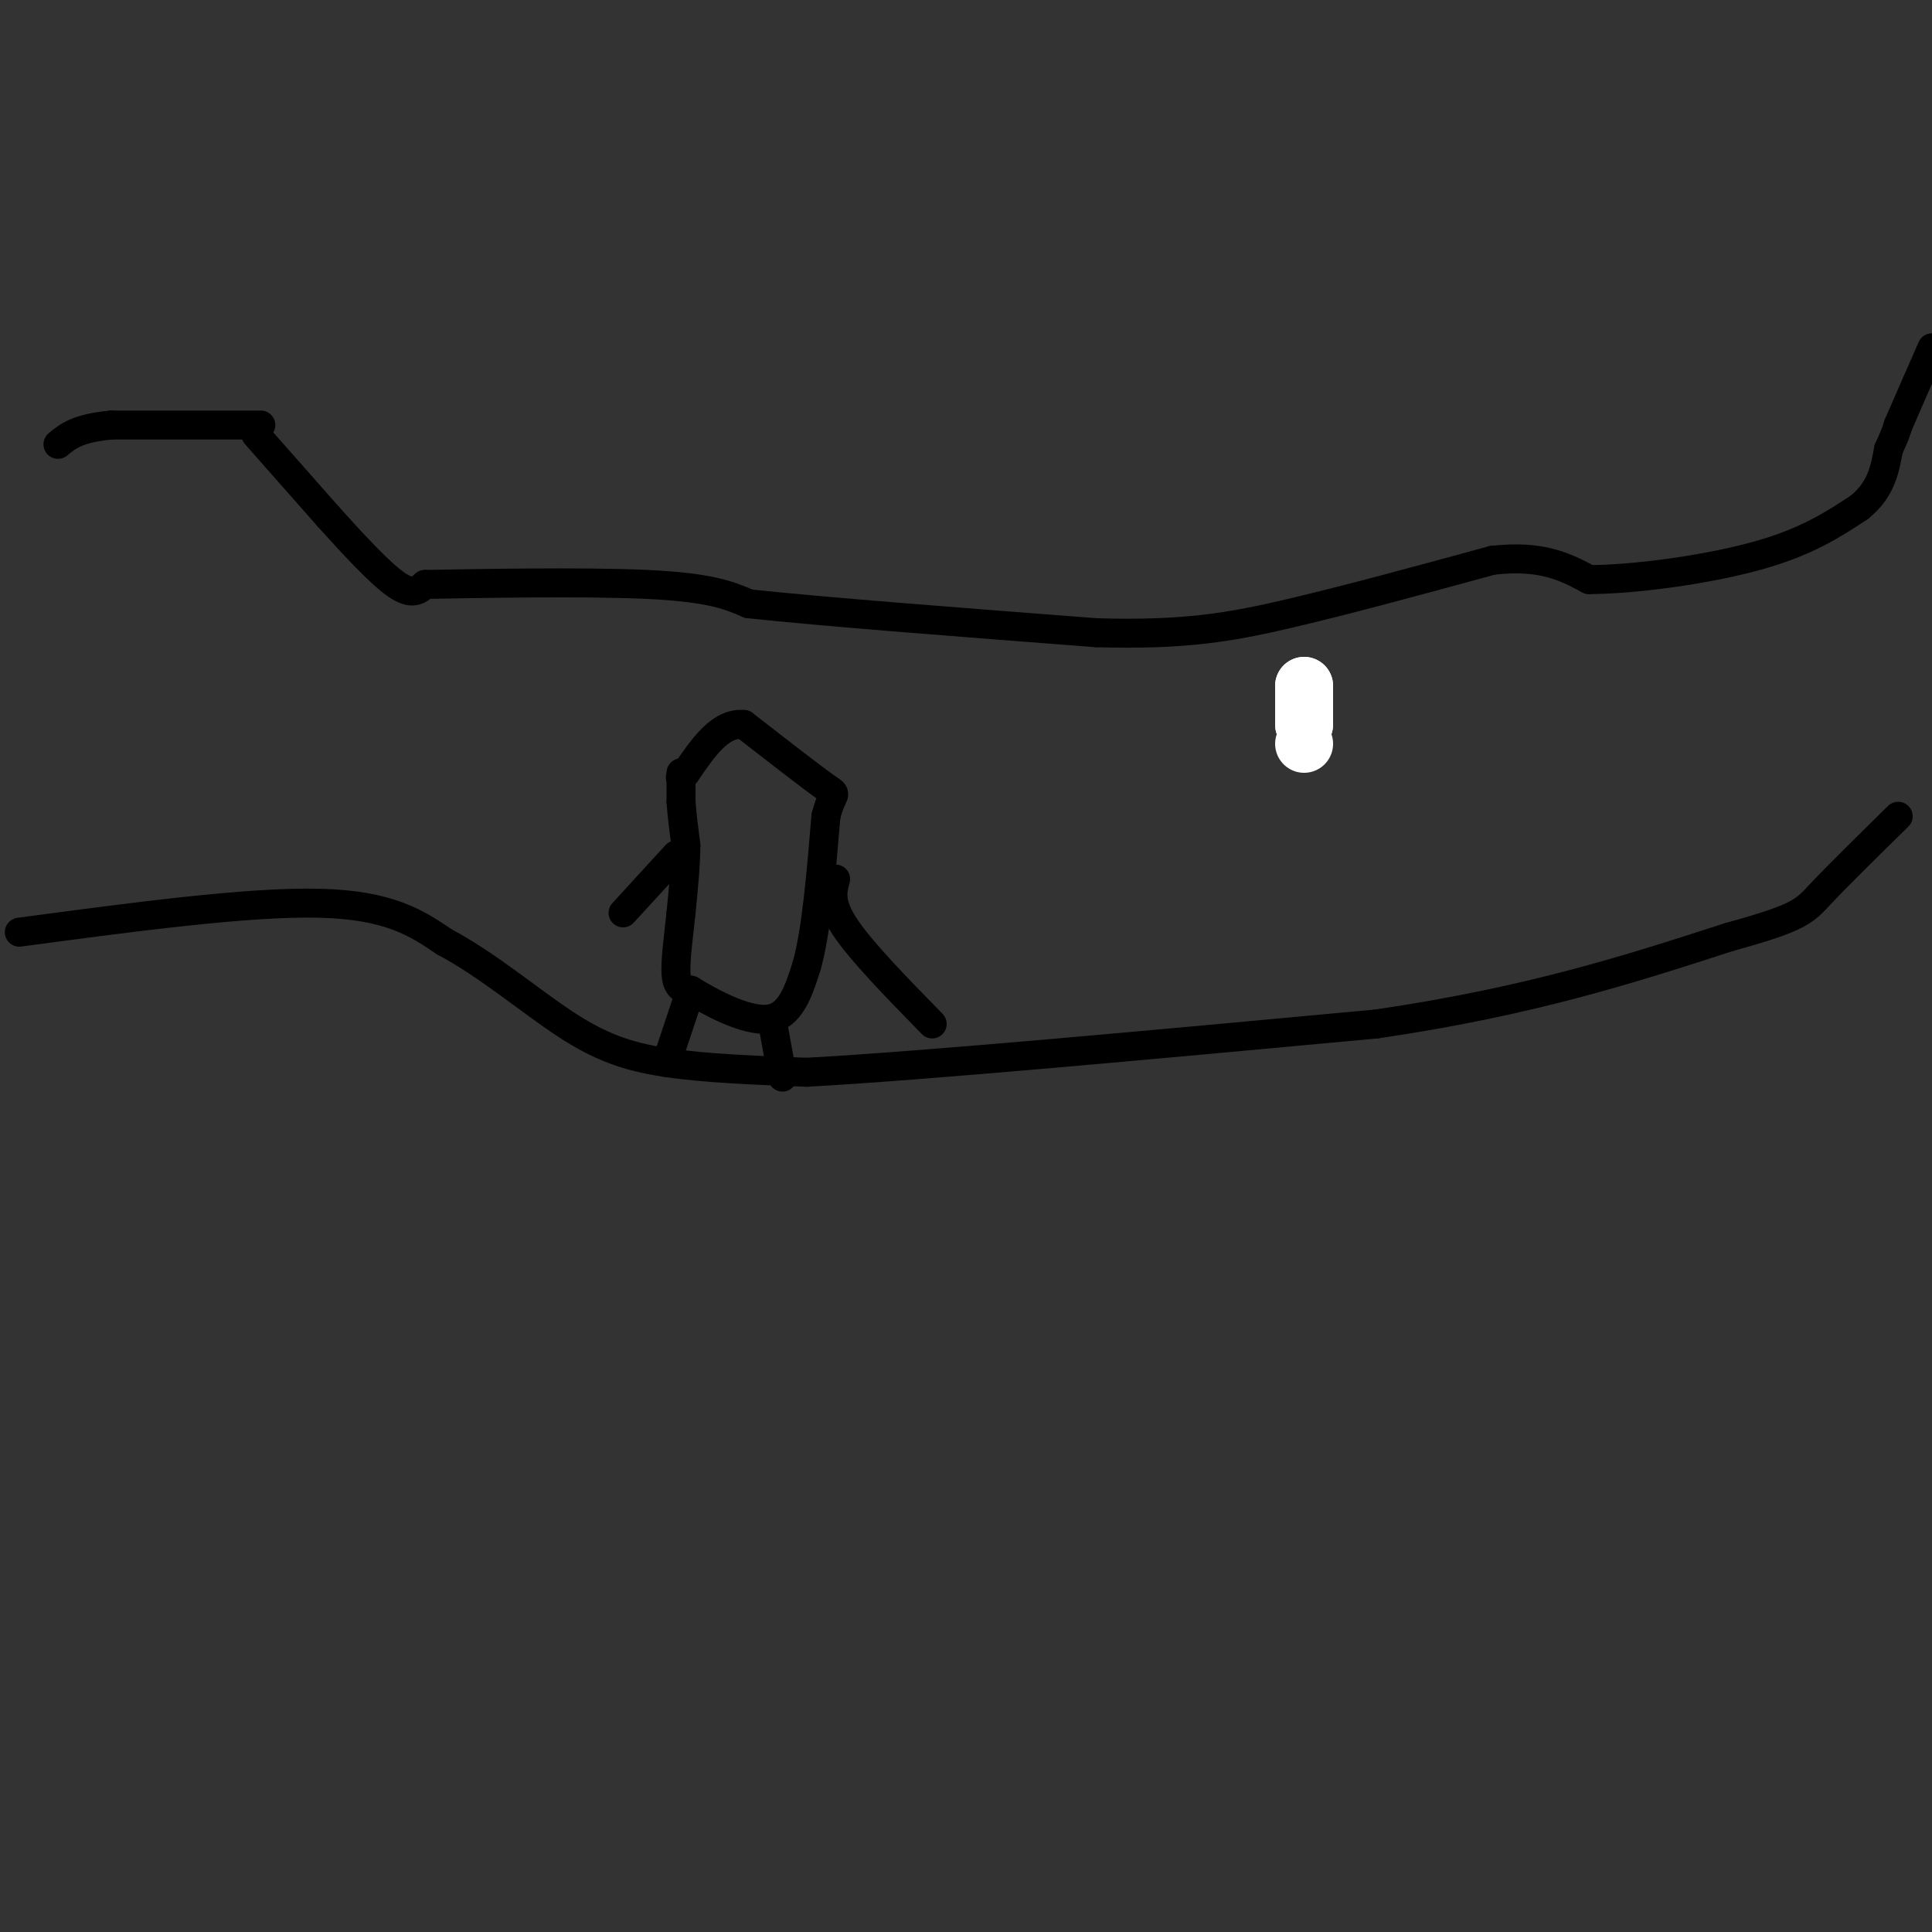 <svg viewBox='0 0 400 400' version='1.1' xmlns='http://www.w3.org/2000/svg' xmlns:xlink='http://www.w3.org/1999/xlink'><rect x="0" y="0" width="400" height="400" fill="#333333" stroke="none"/><g fill='none' stroke='#f26946' stroke-width='12' stroke-linecap='round' stroke-linejoin='round'><path d='M270,146c0.000,0.000 0.000,0.000 0,0'/></g>
<g fill='none' stroke='#ffffff' stroke-width='12' stroke-linecap='round' stroke-linejoin='round'><path d='M270,154c0.000,0.000 0.000,0.000 0,0'/><path d='M270,150c0.000,0.000 0.000,0.000 0,0'/><path d='M270,150c0.000,0.000 0.000,-8.000 0,-8'/><path d='M270,142c0.000,0.000 0.000,0.000 0,0'/></g>
<g fill='none' stroke='#000000' stroke-width='6' stroke-linecap='round' stroke-linejoin='round'><path d='M53,90c0.000,0.000 15.000,17.000 15,17'/><path d='M68,107c5.178,5.756 10.622,11.644 14,14c3.378,2.356 4.689,1.178 6,0'/><path d='M88,121c10.222,-0.178 32.778,-0.622 46,0c13.222,0.622 17.111,2.311 21,4'/><path d='M155,125c15.500,1.667 43.750,3.833 72,6'/><path d='M227,131c18.222,0.533 27.778,-1.133 40,-4c12.222,-2.867 27.111,-6.933 42,-11'/><path d='M309,116c10.333,-1.167 15.167,1.417 20,4'/><path d='M329,120c9.956,-0.044 24.844,-2.156 35,-5c10.156,-2.844 15.578,-6.422 21,-10'/><path d='M385,105c4.500,-3.667 5.250,-7.833 6,-12'/><path d='M391,93c1.333,-2.833 1.667,-3.917 2,-5'/><path d='M393,88c1.500,-3.500 4.250,-9.750 7,-16'/><path d='M54,88c0.000,0.000 -31.000,0.000 -31,0'/><path d='M23,88c-7.000,0.667 -9.000,2.333 -11,4'/><path d='M4,193c23.667,-3.167 47.333,-6.333 62,-6c14.667,0.333 20.333,4.167 26,8'/><path d='M92,195c8.774,4.631 17.708,12.208 25,17c7.292,4.792 12.940,6.798 21,8c8.060,1.202 18.530,1.601 29,2'/><path d='M167,222c24.500,-1.333 71.250,-5.667 118,-10'/><path d='M285,212c31.833,-4.667 52.417,-11.333 73,-18'/><path d='M358,194c14.867,-4.089 15.533,-5.311 19,-9c3.467,-3.689 9.733,-9.844 16,-16'/><path d='M141,160c0.000,0.000 0.000,6.000 0,6'/><path d='M141,166c0.167,2.500 0.583,5.750 1,9'/><path d='M142,175c0.000,3.833 -0.500,8.917 -1,14'/><path d='M141,189c-0.511,4.933 -1.289,10.267 -1,13c0.289,2.733 1.644,2.867 3,3'/><path d='M143,205c3.667,2.289 11.333,6.511 16,6c4.667,-0.511 6.333,-5.756 8,-11'/><path d='M167,200c2.000,-7.000 3.000,-19.000 4,-31'/><path d='M171,169c1.378,-5.578 2.822,-4.022 0,-6c-2.822,-1.978 -9.911,-7.489 -17,-13'/><path d='M154,150c-4.833,-0.500 -8.417,4.750 -12,10'/><path d='M142,160c-2.000,1.667 -1.000,0.833 0,0'/><path d='M142,208c0.000,0.000 -4.000,12.000 -4,12'/><path d='M160,212c0.000,0.000 2.000,11.000 2,11'/><path d='M140,177c0.000,0.000 -11.000,12.000 -11,12'/><path d='M173,182c-0.667,2.500 -1.333,5.000 2,10c3.333,5.000 10.667,12.500 18,20'/></g>
</svg>